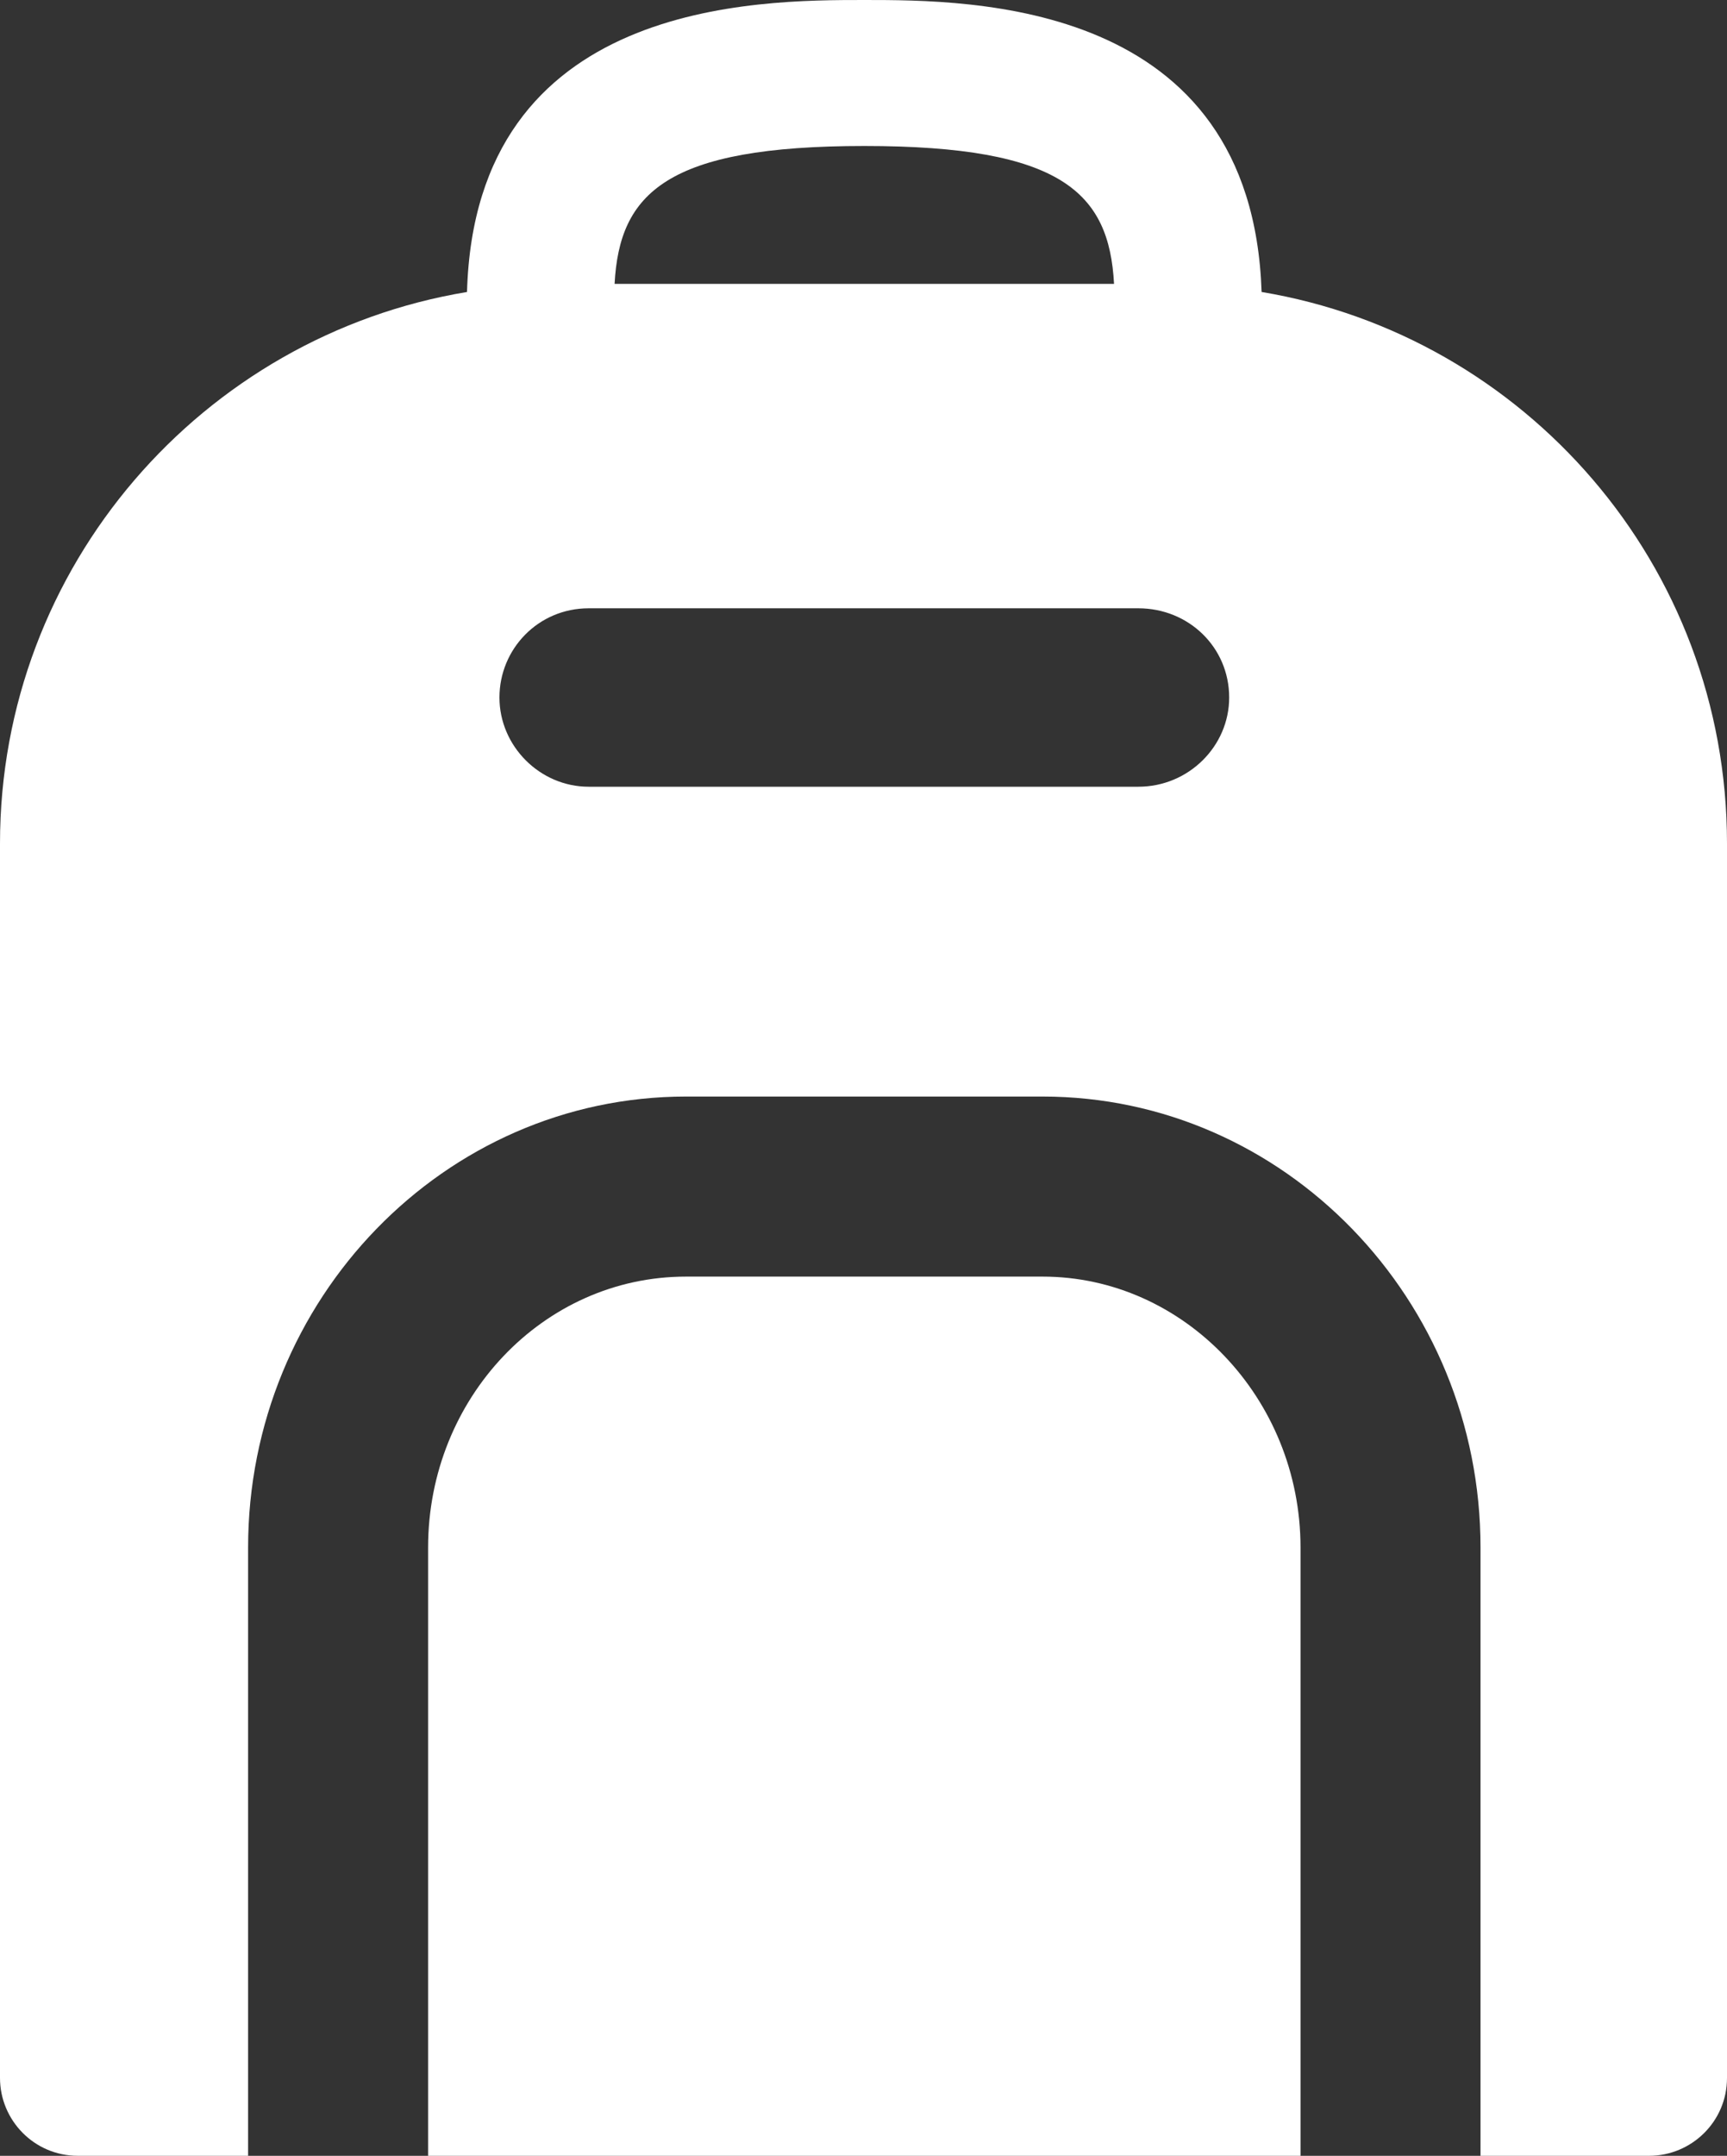 <?xml version="1.0" encoding="utf-8"?>
<!-- Generator: Adobe Illustrator 27.0.1, SVG Export Plug-In . SVG Version: 6.00 Build 0)  -->
<svg version="1.1" id="Layer_2_00000173122697401223627650000002579808635735147198_"
	 xmlns="http://www.w3.org/2000/svg" xmlns:xlink="http://www.w3.org/1999/xlink" x="0px" y="0px" viewBox="0 0 106.5 132.9"
	 style="enable-background:new 0 0 106.5 132.9;" xml:space="preserve">
<rect x="0" y="0" width="106.5" height="132.9" fill="#333333" stroke="none"/>
<style type="text/css">
	.st0{fill:#FFFFFF;}
</style>
<g id="My_Classes">
	<path class="st0" d="M80.2,95.4v37.5H26.4V95.4c0-9.2,7.1-16.7,15.9-16.7h22C73,78.7,80.2,86.2,80.2,95.4z M106.5,52v76.1
		c0,2.7-2.2,4.8-4.8,4.8H91.3V95.4c0-15.3-12.1-27.8-27-27.8h-22c-14.9,0-27,12.5-27,27.8v37.5H4.8c-2.7,0-4.8-2.2-4.8-4.8V52
		C0,34.9,12.5,20.7,28.8,18C29.3,0,46.7,0,53.3,0s23.9,0,24.5,18C94,20.7,106.5,34.8,106.5,52L106.5,52z M37.9,17.5h30.8
		c-0.3-5.6-3.2-8.5-15.4-8.5S38.2,11.9,37.9,17.5L37.9,17.5z M75.8,43c0-3.1-2.5-5.5-5.6-5.5H36.3c-3.1,0-5.5,2.5-5.5,5.5
		s2.5,5.5,5.5,5.5h33.9C73.3,48.5,75.8,46,75.8,43L75.8,43z"/>
</g>
</svg>
